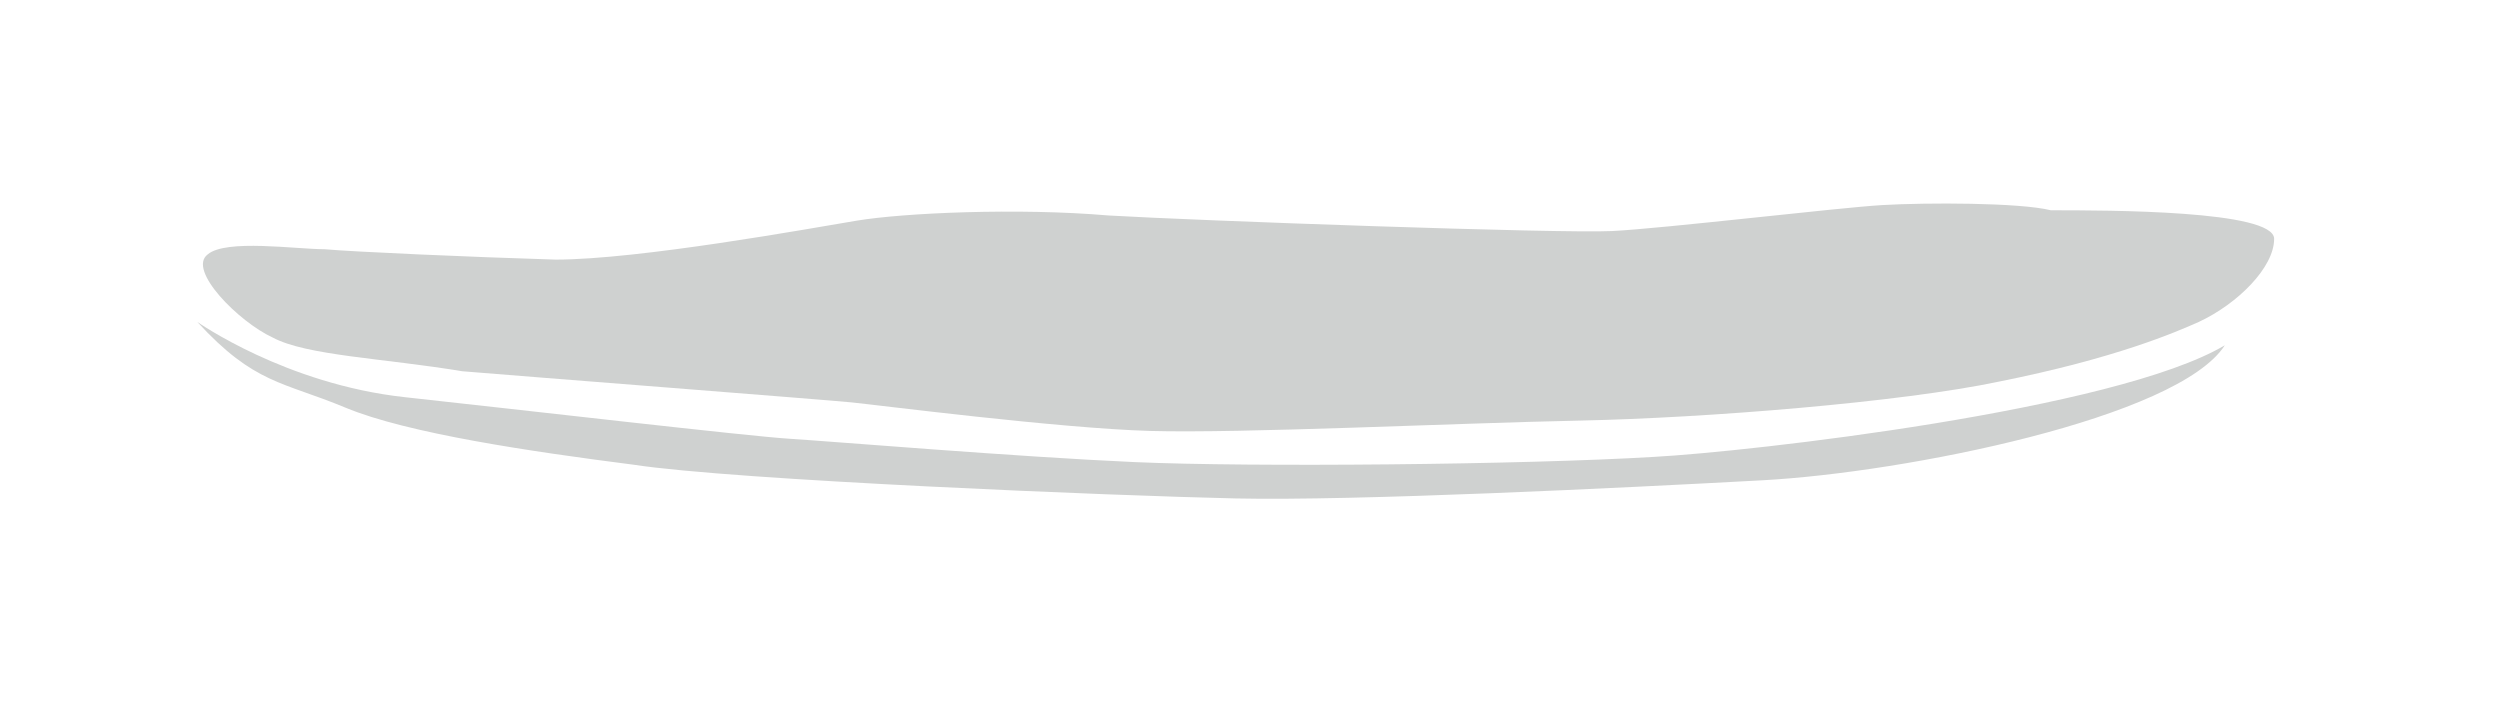 <svg xmlns="http://www.w3.org/2000/svg" xmlns:xlink="http://www.w3.org/1999/xlink" id="Layer_1" x="0px" y="0px" viewBox="0 0 96.3 27.2" style="enable-background:new 0 0 96.3 27.2;" xml:space="preserve"><style type="text/css">	.st0{fill:#CFD1D0;}</style><path class="st0" d="M8,9.8c0.7-0.6,3.4-0.2,4.5-0.2c1.1,0.1,5.6,0.3,8.9,0.4c3.2,0,9.8-1.2,11.6-1.5s6.2-0.5,9.7-0.2 C46.1,8.5,60.1,9,62.1,8.9s8.7-0.9,10.4-1c1.7-0.1,5.3-0.1,6.5,0.2c2.2,0,8.6,0,8.6,1.1s-1.4,2.5-2.9,3.2c-0.9,0.4-3.2,1.4-7.7,2.3 c-3.8,0.8-11.3,1.4-16.1,1.5c-4.9,0.1-13.1,0.5-16.6,0.4s-10.5-1-11.5-1.1s-12.6-1-15-1.2c-3-0.5-6-0.6-7.3-1.3 C9.2,12.4,7.2,10.4,8,9.8"></path><path class="st0" d="M7.6,12.4c0,0,3.4,2.4,8,2.9s13.2,1.5,14.8,1.6c1.6,0.1,8.8,0.7,13.3,0.9c4.5,0.2,15,0.1,20-0.2 c3.7-0.2,17.8-1.8,22-4.3c-1.8,2.8-12.3,4.9-17.8,5.2s-15.7,0.8-20.3,0.7s-19.3-0.7-23.2-1.3c-3.9-0.5-8.7-1.2-11.1-2.2 S9.8,14.8,7.6,12.4"></path></svg>